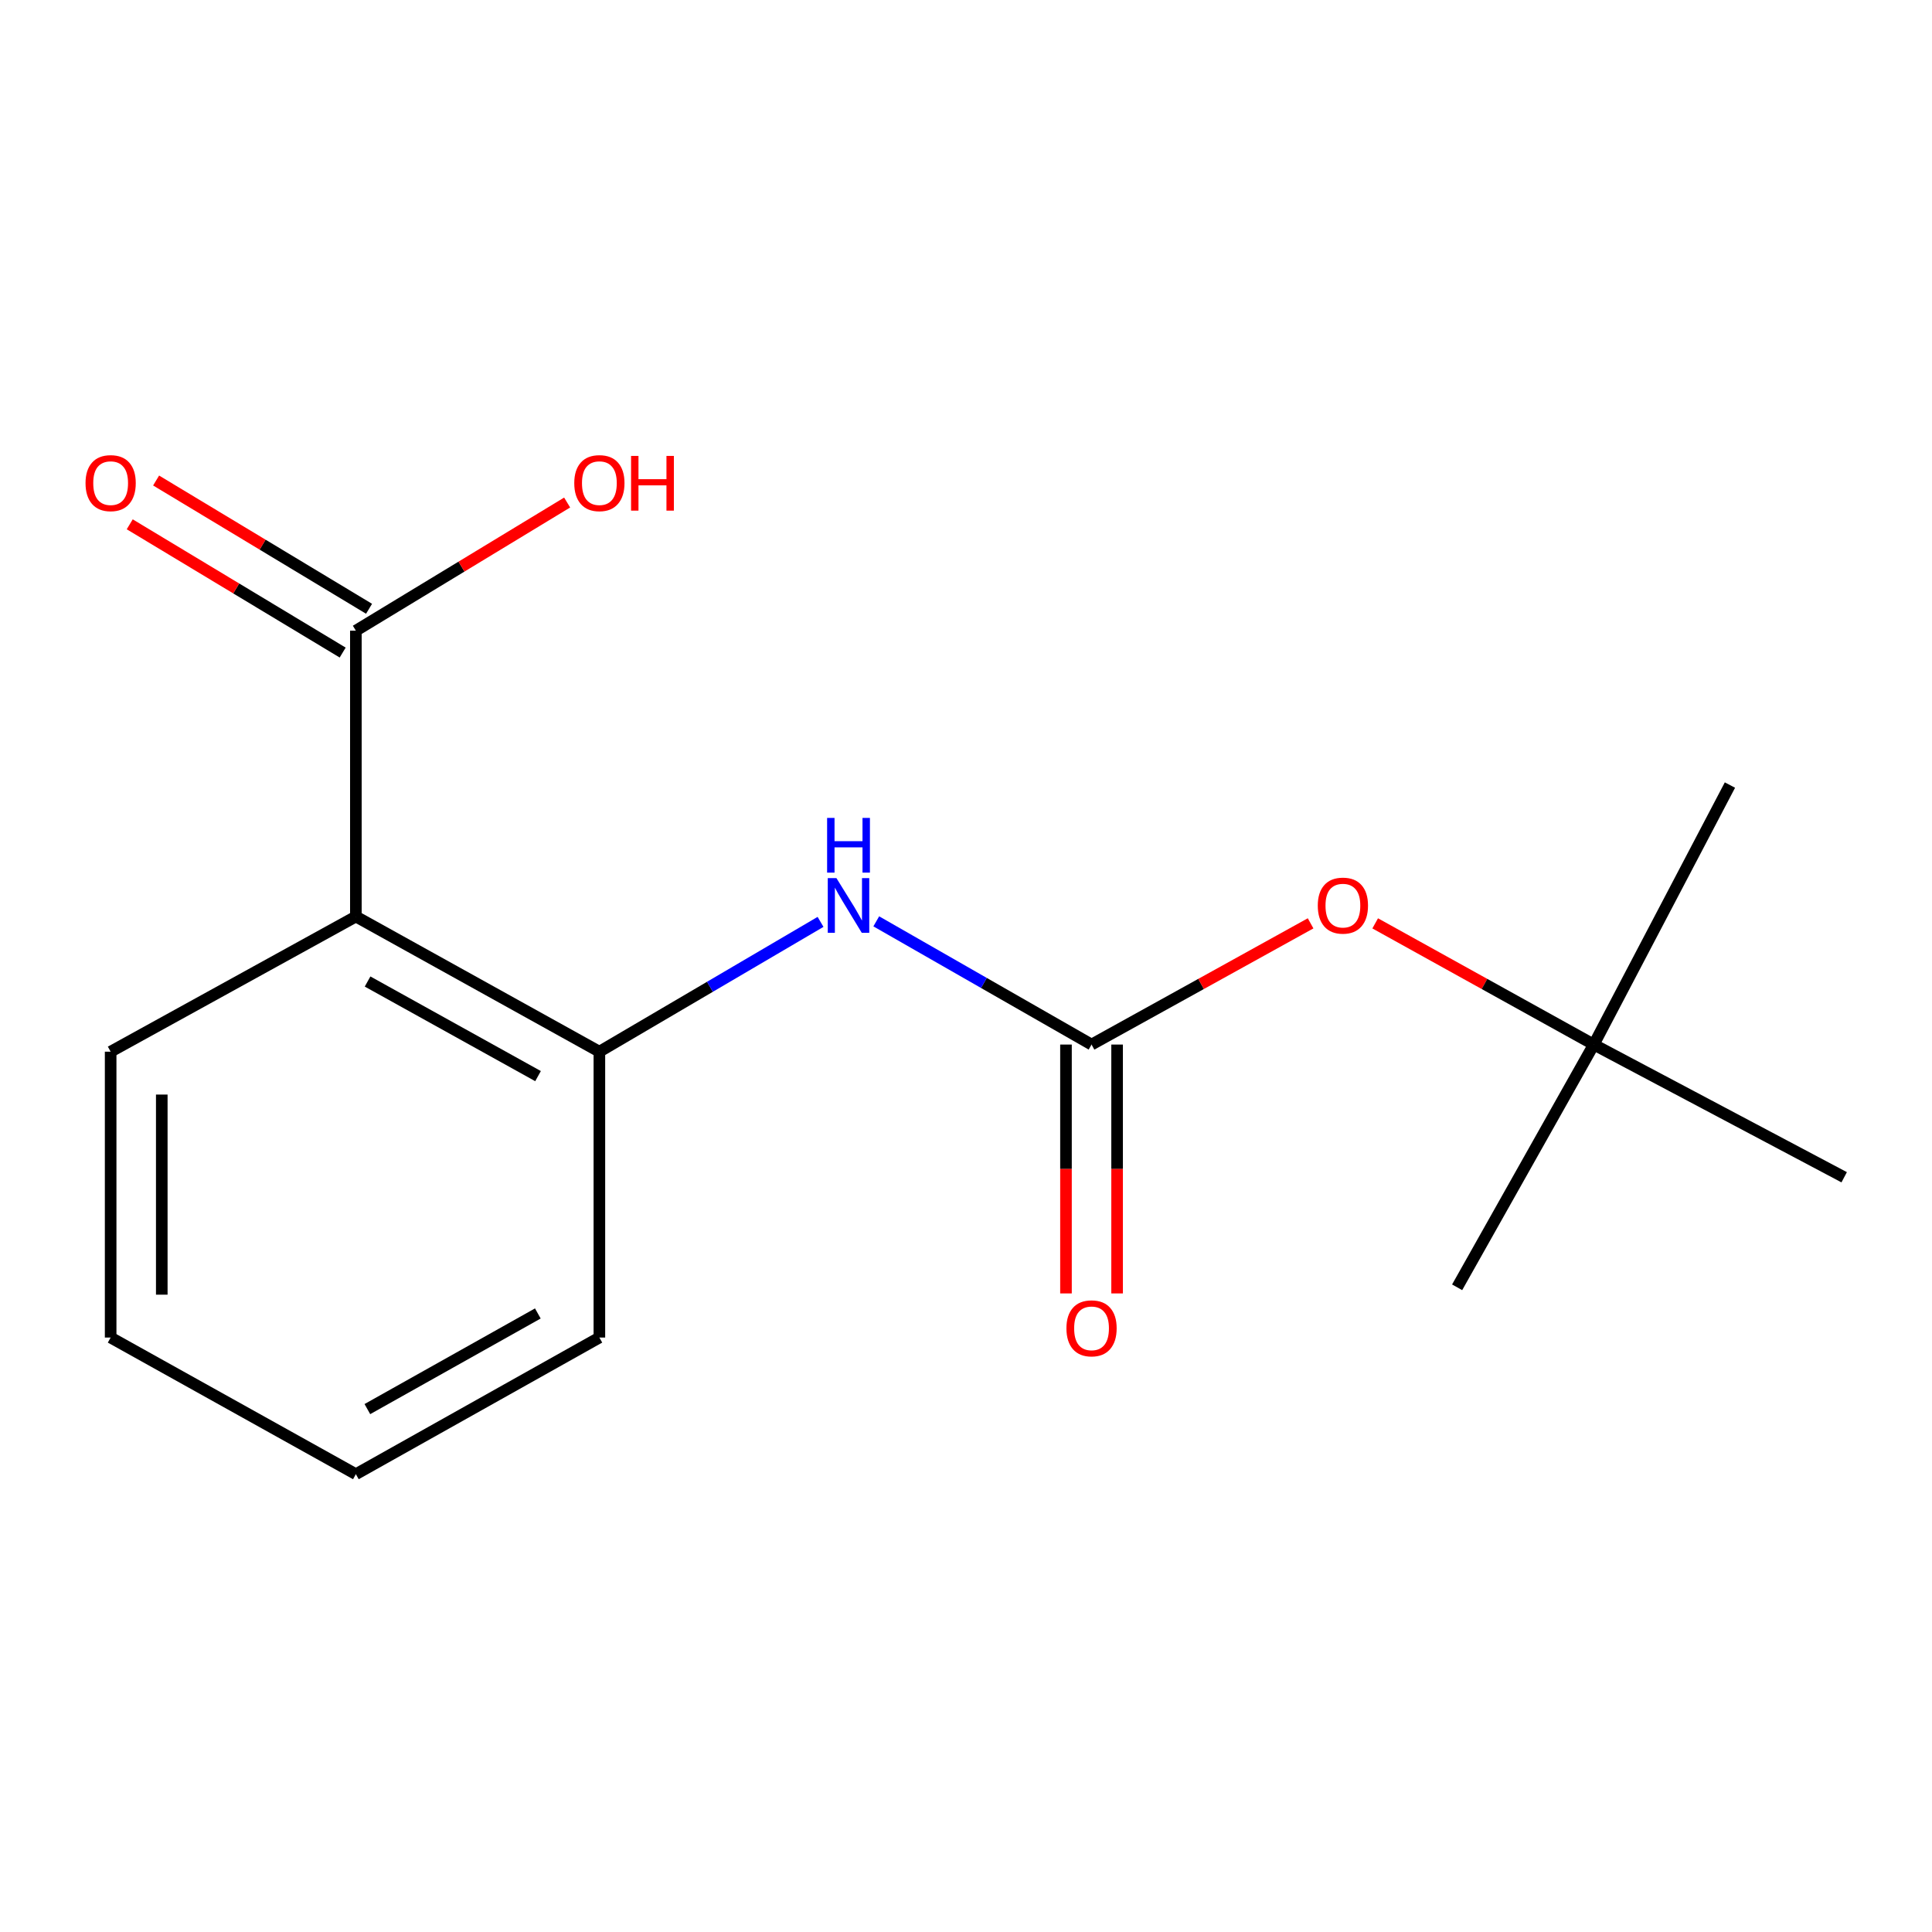<?xml version='1.0' encoding='iso-8859-1'?>
<svg version='1.1' baseProfile='full'
              xmlns='http://www.w3.org/2000/svg'
                      xmlns:rdkit='http://www.rdkit.org/xml'
                      xmlns:xlink='http://www.w3.org/1999/xlink'
                  xml:space='preserve'
width='1000px' height='1000px' viewBox='0 0 1000 1000'>
<!-- END OF HEADER -->
<rect style='opacity:1.0;fill:#FFFFFF;stroke:none' width='1000' height='1000' x='0' y='0'> </rect>
<path class='bond-1' d='M 184.195,474.398 L 310.237,544.351' style='fill:none;fill-rule:evenodd;stroke:#000000;stroke-width:6px;stroke-linecap:butt;stroke-linejoin:miter;stroke-opacity:1' />
<path class='bond-1' d='M 190.259,508.03 L 278.488,556.998' style='fill:none;fill-rule:evenodd;stroke:#000000;stroke-width:6px;stroke-linecap:butt;stroke-linejoin:miter;stroke-opacity:1' />
<path class='bond-3' d='M 184.195,474.398 L 184.195,326.436' style='fill:none;fill-rule:evenodd;stroke:#000000;stroke-width:6px;stroke-linecap:butt;stroke-linejoin:miter;stroke-opacity:1' />
<path class='bond-9' d='M 184.195,474.398 L 57.271,544.351' style='fill:none;fill-rule:evenodd;stroke:#000000;stroke-width:6px;stroke-linecap:butt;stroke-linejoin:miter;stroke-opacity:1' />
<path class='bond-0' d='M 564.982,540.661 L 509.267,508.773' style='fill:none;fill-rule:evenodd;stroke:#000000;stroke-width:6px;stroke-linecap:butt;stroke-linejoin:miter;stroke-opacity:1' />
<path class='bond-0' d='M 509.267,508.773 L 453.553,476.885' style='fill:none;fill-rule:evenodd;stroke:#0000FF;stroke-width:6px;stroke-linecap:butt;stroke-linejoin:miter;stroke-opacity:1' />
<path class='bond-4' d='M 564.982,540.661 L 621.673,509.289' style='fill:none;fill-rule:evenodd;stroke:#000000;stroke-width:6px;stroke-linecap:butt;stroke-linejoin:miter;stroke-opacity:1' />
<path class='bond-4' d='M 621.673,509.289 L 678.364,477.916' style='fill:none;fill-rule:evenodd;stroke:#FF0000;stroke-width:6px;stroke-linecap:butt;stroke-linejoin:miter;stroke-opacity:1' />
<path class='bond-5' d='M 551.75,540.661 L 551.75,605.067' style='fill:none;fill-rule:evenodd;stroke:#000000;stroke-width:6px;stroke-linecap:butt;stroke-linejoin:miter;stroke-opacity:1' />
<path class='bond-5' d='M 551.75,605.067 L 551.75,669.473' style='fill:none;fill-rule:evenodd;stroke:#FF0000;stroke-width:6px;stroke-linecap:butt;stroke-linejoin:miter;stroke-opacity:1' />
<path class='bond-5' d='M 578.213,540.661 L 578.213,605.067' style='fill:none;fill-rule:evenodd;stroke:#000000;stroke-width:6px;stroke-linecap:butt;stroke-linejoin:miter;stroke-opacity:1' />
<path class='bond-5' d='M 578.213,605.067 L 578.213,669.473' style='fill:none;fill-rule:evenodd;stroke:#FF0000;stroke-width:6px;stroke-linecap:butt;stroke-linejoin:miter;stroke-opacity:1' />
<path class='bond-2' d='M 310.237,544.351 L 367.474,510.757' style='fill:none;fill-rule:evenodd;stroke:#000000;stroke-width:6px;stroke-linecap:butt;stroke-linejoin:miter;stroke-opacity:1' />
<path class='bond-2' d='M 367.474,510.757 L 424.711,477.162' style='fill:none;fill-rule:evenodd;stroke:#0000FF;stroke-width:6px;stroke-linecap:butt;stroke-linejoin:miter;stroke-opacity:1' />
<path class='bond-10' d='M 310.237,544.351 L 310.237,692.314' style='fill:none;fill-rule:evenodd;stroke:#000000;stroke-width:6px;stroke-linecap:butt;stroke-linejoin:miter;stroke-opacity:1' />
<path class='bond-6' d='M 191.022,315.101 L 135.912,281.906' style='fill:none;fill-rule:evenodd;stroke:#000000;stroke-width:6px;stroke-linecap:butt;stroke-linejoin:miter;stroke-opacity:1' />
<path class='bond-6' d='M 135.912,281.906 L 80.802,248.711' style='fill:none;fill-rule:evenodd;stroke:#FF0000;stroke-width:6px;stroke-linecap:butt;stroke-linejoin:miter;stroke-opacity:1' />
<path class='bond-6' d='M 177.367,337.77 L 122.258,304.575' style='fill:none;fill-rule:evenodd;stroke:#000000;stroke-width:6px;stroke-linecap:butt;stroke-linejoin:miter;stroke-opacity:1' />
<path class='bond-6' d='M 122.258,304.575 L 67.148,271.38' style='fill:none;fill-rule:evenodd;stroke:#FF0000;stroke-width:6px;stroke-linecap:butt;stroke-linejoin:miter;stroke-opacity:1' />
<path class='bond-8' d='M 184.195,326.436 L 238.873,293.27' style='fill:none;fill-rule:evenodd;stroke:#000000;stroke-width:6px;stroke-linecap:butt;stroke-linejoin:miter;stroke-opacity:1' />
<path class='bond-8' d='M 238.873,293.27 L 293.551,260.105' style='fill:none;fill-rule:evenodd;stroke:#FF0000;stroke-width:6px;stroke-linecap:butt;stroke-linejoin:miter;stroke-opacity:1' />
<path class='bond-7' d='M 711.793,477.93 L 768.37,509.295' style='fill:none;fill-rule:evenodd;stroke:#FF0000;stroke-width:6px;stroke-linecap:butt;stroke-linejoin:miter;stroke-opacity:1' />
<path class='bond-7' d='M 768.37,509.295 L 824.946,540.661' style='fill:none;fill-rule:evenodd;stroke:#000000;stroke-width:6px;stroke-linecap:butt;stroke-linejoin:miter;stroke-opacity:1' />
<path class='bond-11' d='M 824.946,540.661 L 954.545,609.35' style='fill:none;fill-rule:evenodd;stroke:#000000;stroke-width:6px;stroke-linecap:butt;stroke-linejoin:miter;stroke-opacity:1' />
<path class='bond-12' d='M 824.946,540.661 L 754.213,666.306' style='fill:none;fill-rule:evenodd;stroke:#000000;stroke-width:6px;stroke-linecap:butt;stroke-linejoin:miter;stroke-opacity:1' />
<path class='bond-13' d='M 824.946,540.661 L 895.413,406.342' style='fill:none;fill-rule:evenodd;stroke:#000000;stroke-width:6px;stroke-linecap:butt;stroke-linejoin:miter;stroke-opacity:1' />
<path class='bond-14' d='M 57.271,544.351 L 57.271,692.314' style='fill:none;fill-rule:evenodd;stroke:#000000;stroke-width:6px;stroke-linecap:butt;stroke-linejoin:miter;stroke-opacity:1' />
<path class='bond-14' d='M 83.735,566.546 L 83.735,670.12' style='fill:none;fill-rule:evenodd;stroke:#000000;stroke-width:6px;stroke-linecap:butt;stroke-linejoin:miter;stroke-opacity:1' />
<path class='bond-16' d='M 310.237,692.314 L 184.195,763.032' style='fill:none;fill-rule:evenodd;stroke:#000000;stroke-width:6px;stroke-linecap:butt;stroke-linejoin:miter;stroke-opacity:1' />
<path class='bond-16' d='M 278.381,679.842 L 190.152,729.345' style='fill:none;fill-rule:evenodd;stroke:#000000;stroke-width:6px;stroke-linecap:butt;stroke-linejoin:miter;stroke-opacity:1' />
<path class='bond-15' d='M 57.271,692.314 L 184.195,763.032' style='fill:none;fill-rule:evenodd;stroke:#000000;stroke-width:6px;stroke-linecap:butt;stroke-linejoin:miter;stroke-opacity:1' />
<path  class='atom-3' d='M 432.93 454.505
L 442.21 469.505
Q 443.13 470.985, 444.61 473.665
Q 446.09 476.345, 446.17 476.505
L 446.17 454.505
L 449.93 454.505
L 449.93 482.825
L 446.05 482.825
L 436.09 466.425
Q 434.93 464.505, 433.69 462.305
Q 432.49 460.105, 432.13 459.425
L 432.13 482.825
L 428.45 482.825
L 428.45 454.505
L 432.93 454.505
' fill='#0000FF'/>
<path  class='atom-3' d='M 428.11 423.353
L 431.95 423.353
L 431.95 435.393
L 446.43 435.393
L 446.43 423.353
L 450.27 423.353
L 450.27 451.673
L 446.43 451.673
L 446.43 438.593
L 431.95 438.593
L 431.95 451.673
L 428.11 451.673
L 428.11 423.353
' fill='#0000FF'/>
<path  class='atom-5' d='M 682.081 468.745
Q 682.081 461.945, 685.441 458.145
Q 688.801 454.345, 695.081 454.345
Q 701.361 454.345, 704.721 458.145
Q 708.081 461.945, 708.081 468.745
Q 708.081 475.625, 704.681 479.545
Q 701.281 483.425, 695.081 483.425
Q 688.841 483.425, 685.441 479.545
Q 682.081 475.665, 682.081 468.745
M 695.081 480.225
Q 699.401 480.225, 701.721 477.345
Q 704.081 474.425, 704.081 468.745
Q 704.081 463.185, 701.721 460.385
Q 699.401 457.545, 695.081 457.545
Q 690.761 457.545, 688.401 460.345
Q 686.081 463.145, 686.081 468.745
Q 686.081 474.465, 688.401 477.345
Q 690.761 480.225, 695.081 480.225
' fill='#FF0000'/>
<path  class='atom-6' d='M 551.982 687.543
Q 551.982 680.743, 555.342 676.943
Q 558.702 673.143, 564.982 673.143
Q 571.262 673.143, 574.622 676.943
Q 577.982 680.743, 577.982 687.543
Q 577.982 694.423, 574.582 698.343
Q 571.182 702.223, 564.982 702.223
Q 558.742 702.223, 555.342 698.343
Q 551.982 694.463, 551.982 687.543
M 564.982 699.023
Q 569.302 699.023, 571.622 696.143
Q 573.982 693.223, 573.982 687.543
Q 573.982 681.983, 571.622 679.183
Q 569.302 676.343, 564.982 676.343
Q 560.662 676.343, 558.302 679.143
Q 555.982 681.943, 555.982 687.543
Q 555.982 693.263, 558.302 696.143
Q 560.662 699.023, 564.982 699.023
' fill='#FF0000'/>
<path  class='atom-7' d='M 44.271 250.064
Q 44.271 243.264, 47.631 239.464
Q 50.991 235.664, 57.271 235.664
Q 63.551 235.664, 66.911 239.464
Q 70.271 243.264, 70.271 250.064
Q 70.271 256.944, 66.871 260.864
Q 63.471 264.744, 57.271 264.744
Q 51.031 264.744, 47.631 260.864
Q 44.271 256.984, 44.271 250.064
M 57.271 261.544
Q 61.591 261.544, 63.911 258.664
Q 66.271 255.744, 66.271 250.064
Q 66.271 244.504, 63.911 241.704
Q 61.591 238.864, 57.271 238.864
Q 52.951 238.864, 50.591 241.664
Q 48.271 244.464, 48.271 250.064
Q 48.271 255.784, 50.591 258.664
Q 52.951 261.544, 57.271 261.544
' fill='#FF0000'/>
<path  class='atom-9' d='M 297.237 250.064
Q 297.237 243.264, 300.597 239.464
Q 303.957 235.664, 310.237 235.664
Q 316.517 235.664, 319.877 239.464
Q 323.237 243.264, 323.237 250.064
Q 323.237 256.944, 319.837 260.864
Q 316.437 264.744, 310.237 264.744
Q 303.997 264.744, 300.597 260.864
Q 297.237 256.984, 297.237 250.064
M 310.237 261.544
Q 314.557 261.544, 316.877 258.664
Q 319.237 255.744, 319.237 250.064
Q 319.237 244.504, 316.877 241.704
Q 314.557 238.864, 310.237 238.864
Q 305.917 238.864, 303.557 241.664
Q 301.237 244.464, 301.237 250.064
Q 301.237 255.784, 303.557 258.664
Q 305.917 261.544, 310.237 261.544
' fill='#FF0000'/>
<path  class='atom-9' d='M 326.637 235.984
L 330.477 235.984
L 330.477 248.024
L 344.957 248.024
L 344.957 235.984
L 348.797 235.984
L 348.797 264.304
L 344.957 264.304
L 344.957 251.224
L 330.477 251.224
L 330.477 264.304
L 326.637 264.304
L 326.637 235.984
' fill='#FF0000'/>
</svg>

